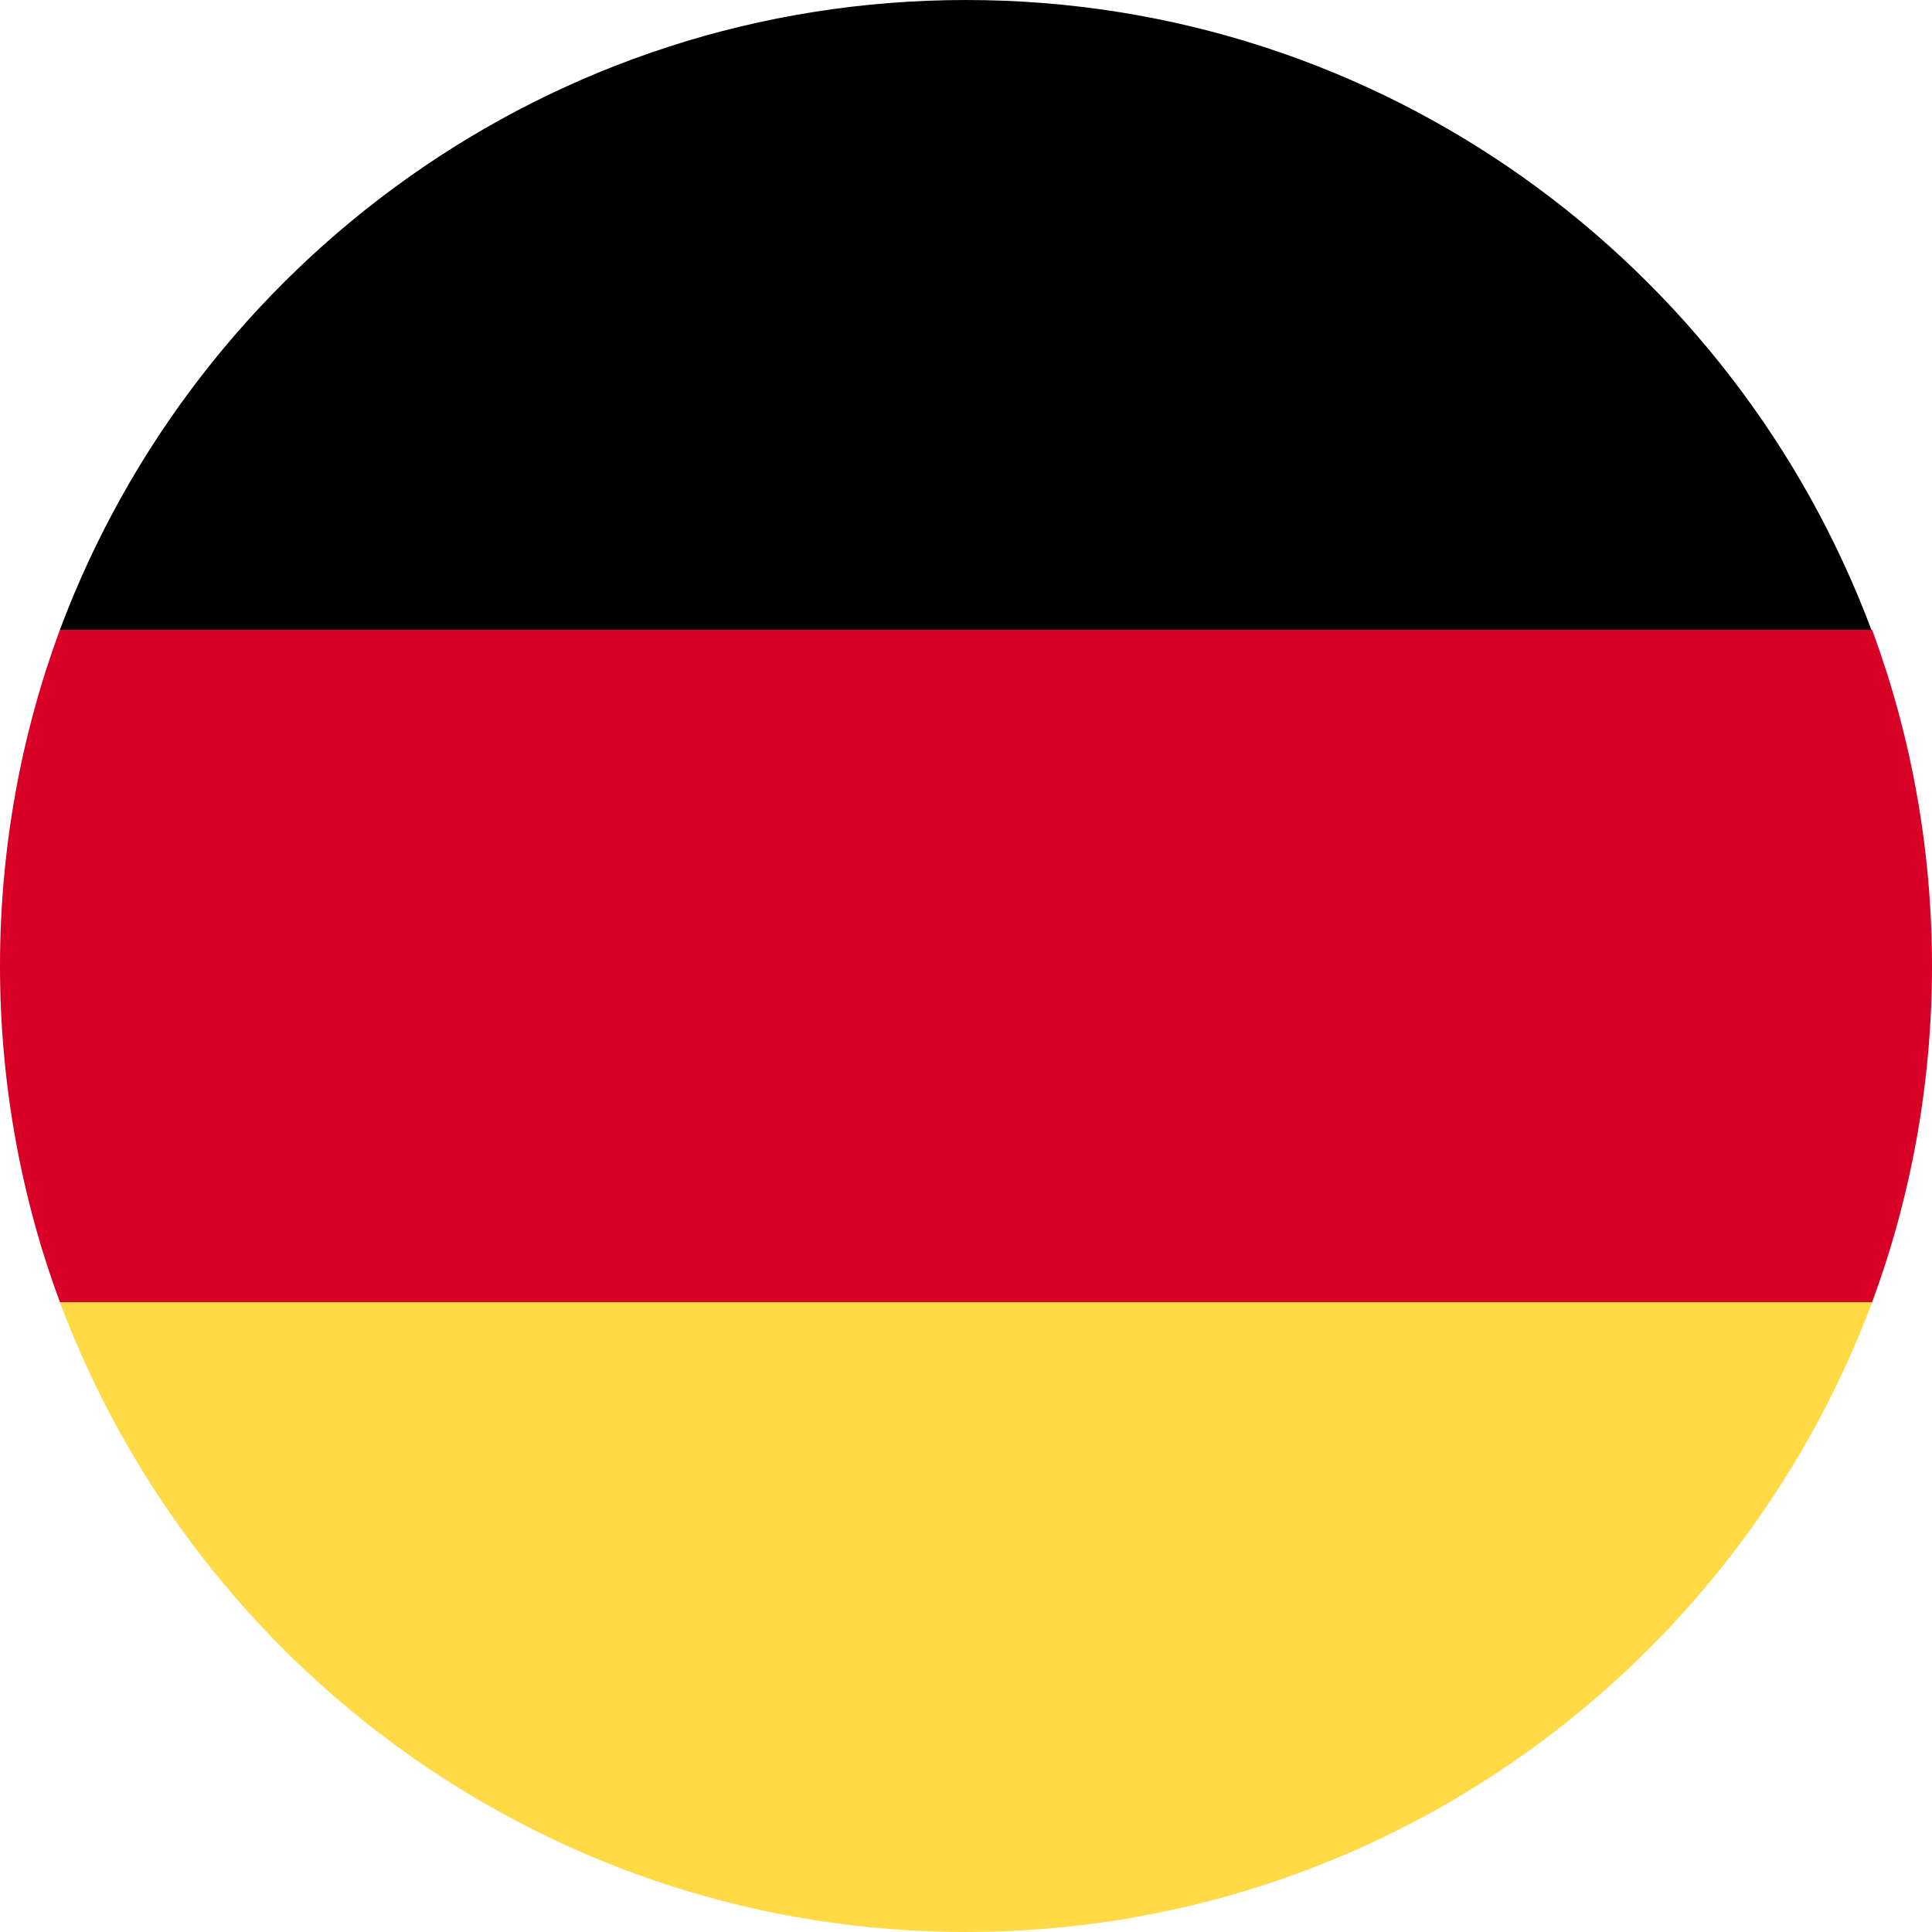 <?xml version="1.0" encoding="utf-8"?>
<!-- Generator: Adobe Illustrator 24.0.1, SVG Export Plug-In . SVG Version: 6.00 Build 0)  -->
<svg version="1.1" id="Vrstva_1" xmlns="http://www.w3.org/2000/svg" xmlns:xlink="http://www.w3.org/1999/xlink" x="0px" y="0px"
	 viewBox="0 0 100 100" style="enable-background:new 0 0 100 100;" xml:space="preserve">
<style type="text/css">
	.st0{fill:#FFDA44;}
	.st1{fill:#D80027;}
</style>
<g>
	<path class="st0" d="M3.1,67.4C10.2,86.4,28.5,100,50,100s39.8-13.6,46.9-32.6L50,63L3.1,67.4z"/>
	<path d="M50,0C28.5,0,10.2,13.6,3.1,32.6L50,37l46.9-4.3C89.8,13.6,71.5,0,50,0z"/>
	<path class="st1" d="M3.1,32.6C1.1,38,0,43.9,0,50s1.1,12,3.1,17.4h93.8c2-5.4,3.1-11.3,3.1-17.4s-1.1-12-3.1-17.4H3.1z"/>
</g>
</svg>
